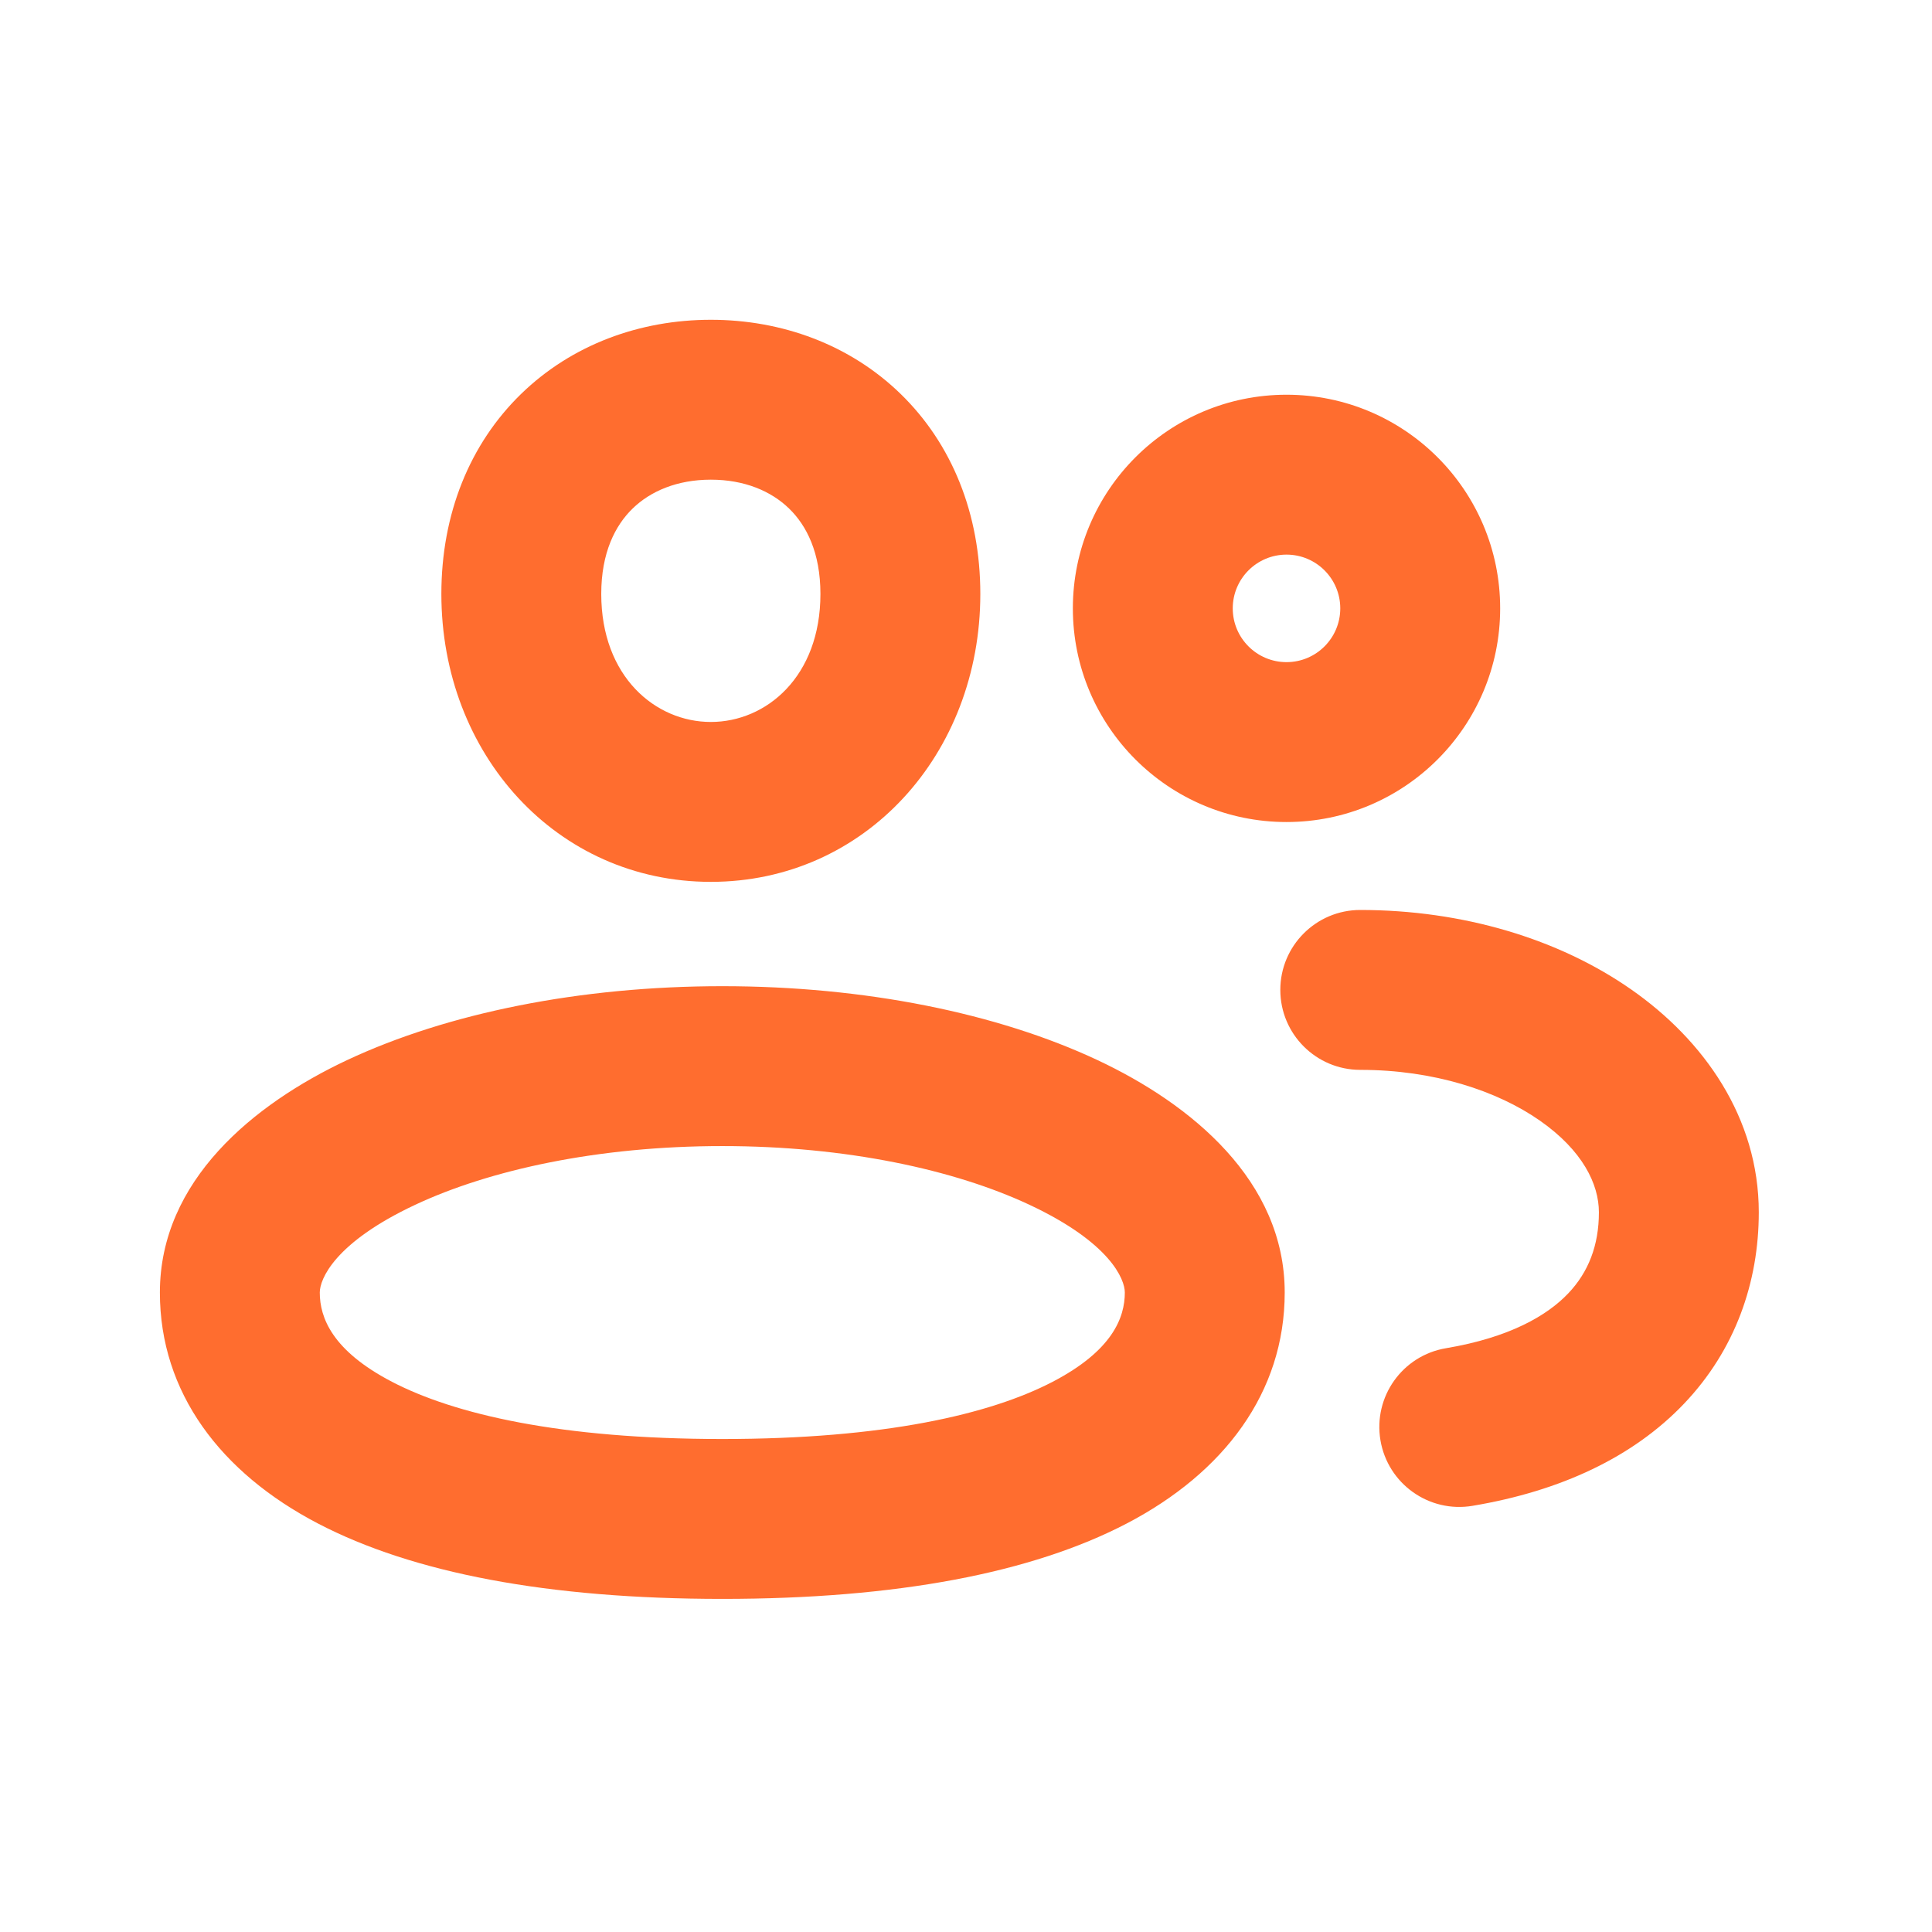 <svg xmlns="http://www.w3.org/2000/svg" width="29" height="29" viewBox="0 0 29 29" fill="none"><path d="M21.706 20.237C21.052 20.346 20.611 20.965 20.721 21.619C20.831 22.272 21.45 22.713 22.103 22.603L21.706 20.237ZM20.418 13.659C19.756 13.659 19.218 14.196 19.218 14.859C19.218 15.522 19.756 16.059 20.418 16.059V13.659ZM19.311 11.139V12.339C21.082 12.339 22.518 10.903 22.518 9.132H21.318H20.118C20.118 9.578 19.756 9.939 19.311 9.939V11.139ZM17.304 9.132H16.104C16.104 10.903 17.54 12.339 19.311 12.339V11.139V9.939C18.866 9.939 18.504 9.578 18.504 9.132H17.304ZM19.311 7.125V5.925C17.54 5.925 16.104 7.361 16.104 9.132H17.304H18.504C18.504 8.686 18.866 8.325 19.311 8.325V7.125ZM21.318 9.132H22.518C22.518 7.361 21.082 5.925 19.311 5.925V7.125V8.325C19.756 8.325 20.118 8.686 20.118 9.132H21.318ZM25.2 18.197H24C24 18.692 23.844 19.095 23.539 19.415C23.224 19.746 22.662 20.076 21.706 20.237L21.904 21.42L22.103 22.603C23.429 22.381 24.515 21.87 25.277 21.071C26.049 20.261 26.4 19.244 26.4 18.197H25.2ZM20.418 14.859V16.059C21.523 16.059 22.472 16.373 23.113 16.82C23.757 17.27 24 17.776 24 18.197H25.2H26.4C26.4 16.775 25.573 15.611 24.486 14.853C23.396 14.091 21.954 13.659 20.418 13.659V14.859ZM13.515 8.915H12.315C12.315 10.158 11.501 10.837 10.67 10.837V12.037V13.237C12.982 13.237 14.715 11.322 14.715 8.915H13.515ZM10.67 12.037V10.837C9.84 10.837 9.025 10.158 9.025 8.915H7.825H6.625C6.625 11.322 8.358 13.237 10.67 13.237V12.037ZM7.825 8.915H9.025C9.025 8.295 9.235 7.887 9.495 7.634C9.763 7.373 10.164 7.2 10.67 7.2V6V4.8C9.606 4.8 8.584 5.172 7.822 5.913C7.053 6.661 6.625 7.711 6.625 8.915H7.825ZM10.67 6V7.2C11.177 7.2 11.577 7.373 11.845 7.634C12.106 7.887 12.315 8.295 12.315 8.915H13.515H14.715C14.715 7.711 14.288 6.661 13.519 5.913C12.757 5.172 11.735 4.8 10.67 4.8V6ZM18.084 19.401H16.884C16.884 19.777 16.699 20.273 15.801 20.741C14.864 21.229 13.273 21.6 10.842 21.6L10.842 22.8V24C13.459 24 15.489 23.61 16.911 22.869C18.372 22.107 19.284 20.903 19.284 19.401H18.084ZM10.842 22.8L10.842 21.6C8.412 21.6 6.821 21.229 5.883 20.741C4.985 20.273 4.8 19.777 4.8 19.401H3.6H2.4C2.4 20.903 3.312 22.107 4.774 22.869C6.195 23.61 8.225 24 10.842 24V22.8ZM3.6 19.401H4.8C4.8 19.203 5.018 18.654 6.231 18.085C7.349 17.56 8.978 17.203 10.842 17.203V16.003V14.803C8.707 14.803 6.715 15.207 5.211 15.912C3.804 16.573 2.4 17.723 2.4 19.401H3.6ZM10.842 16.003V17.203C12.706 17.203 14.335 17.56 15.454 18.085C16.667 18.654 16.884 19.203 16.884 19.401H18.084H19.284C19.284 17.723 17.881 16.573 16.473 15.912C14.97 15.207 12.978 14.803 10.842 14.803V16.003Z" fill="#FF6D2F"></path></svg>